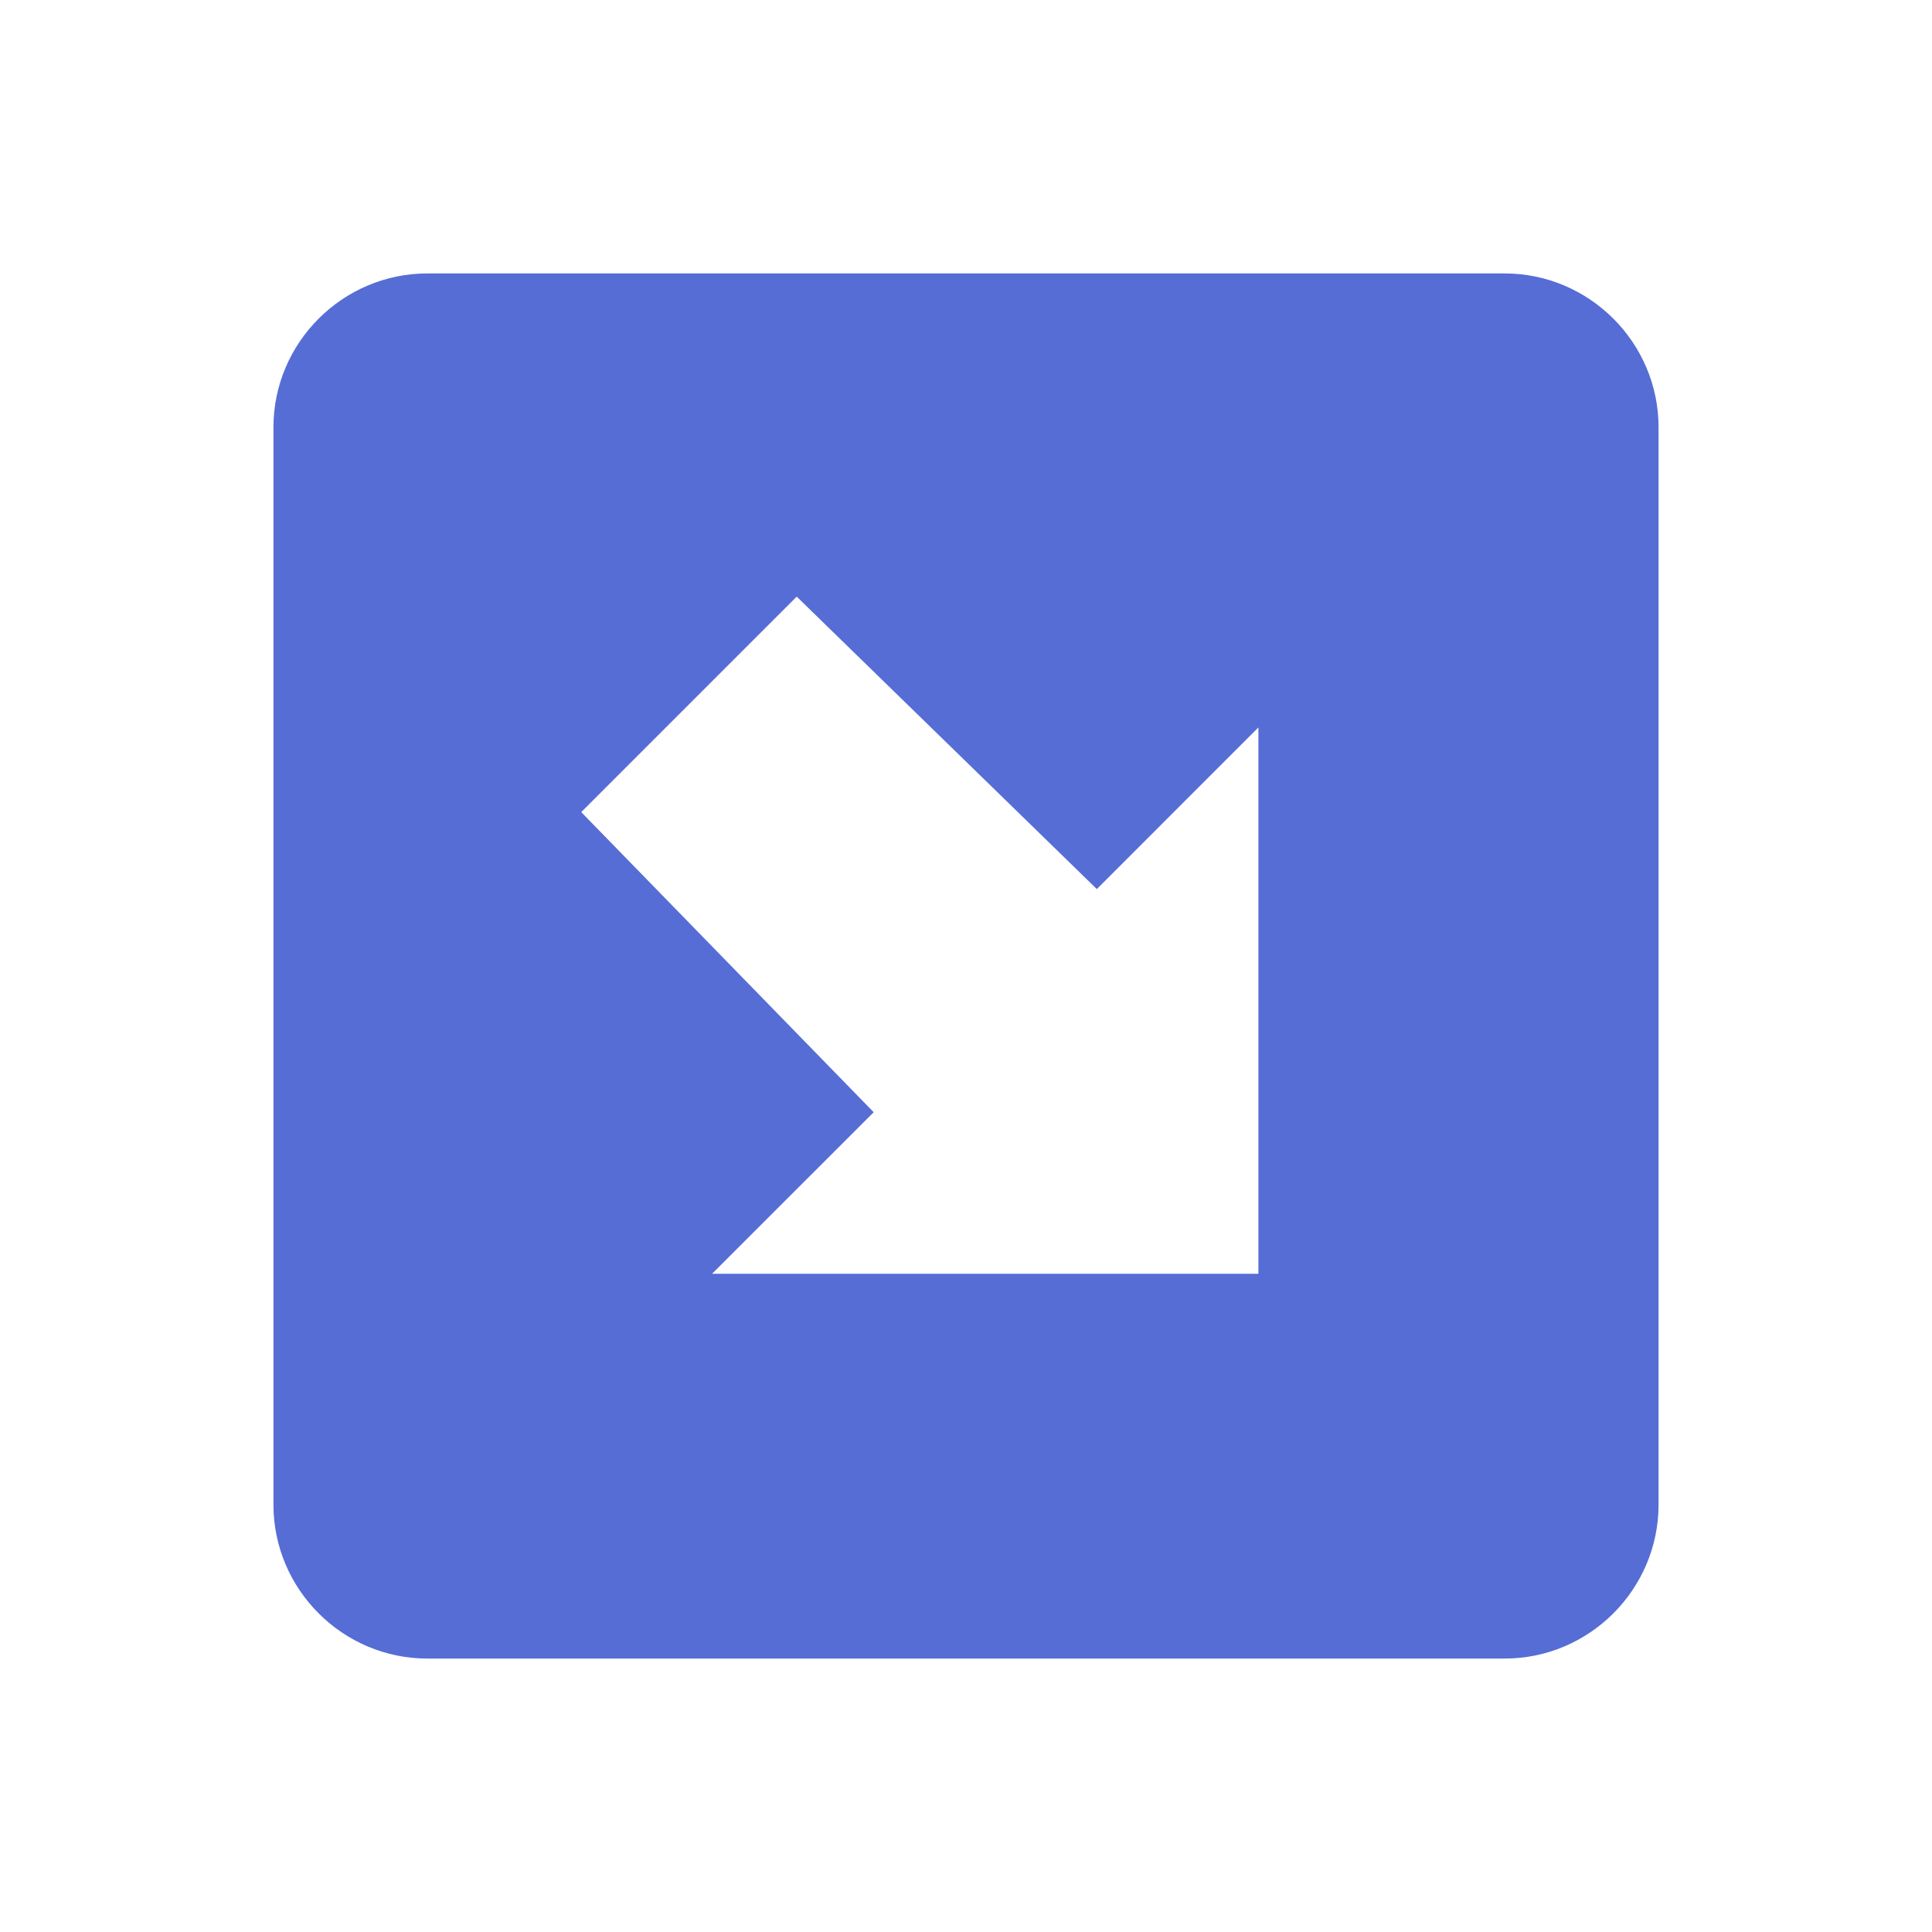 <?xml version="1.0" encoding="utf-8"?>
<svg xmlns="http://www.w3.org/2000/svg" fill="none" height="100%" overflow="visible" preserveAspectRatio="none" style="display: block;" viewBox="0 0 32 32" width="100%">
<g id="icons">
<path d="M24.922 27.471H7.078C5.676 27.471 4.529 26.324 4.529 24.922V7.078C4.529 5.676 5.676 4.529 7.078 4.529H24.922C26.324 4.529 27.471 5.676 27.471 7.078V24.922C27.471 26.324 26.324 27.471 24.922 27.471ZM20.843 21.098V12.049L18.167 14.726L13.196 9.882L9.627 13.451L14.471 18.422L11.794 21.098H20.843Z" fill="#566DD6" id="Vector"/>
</g>
</svg>